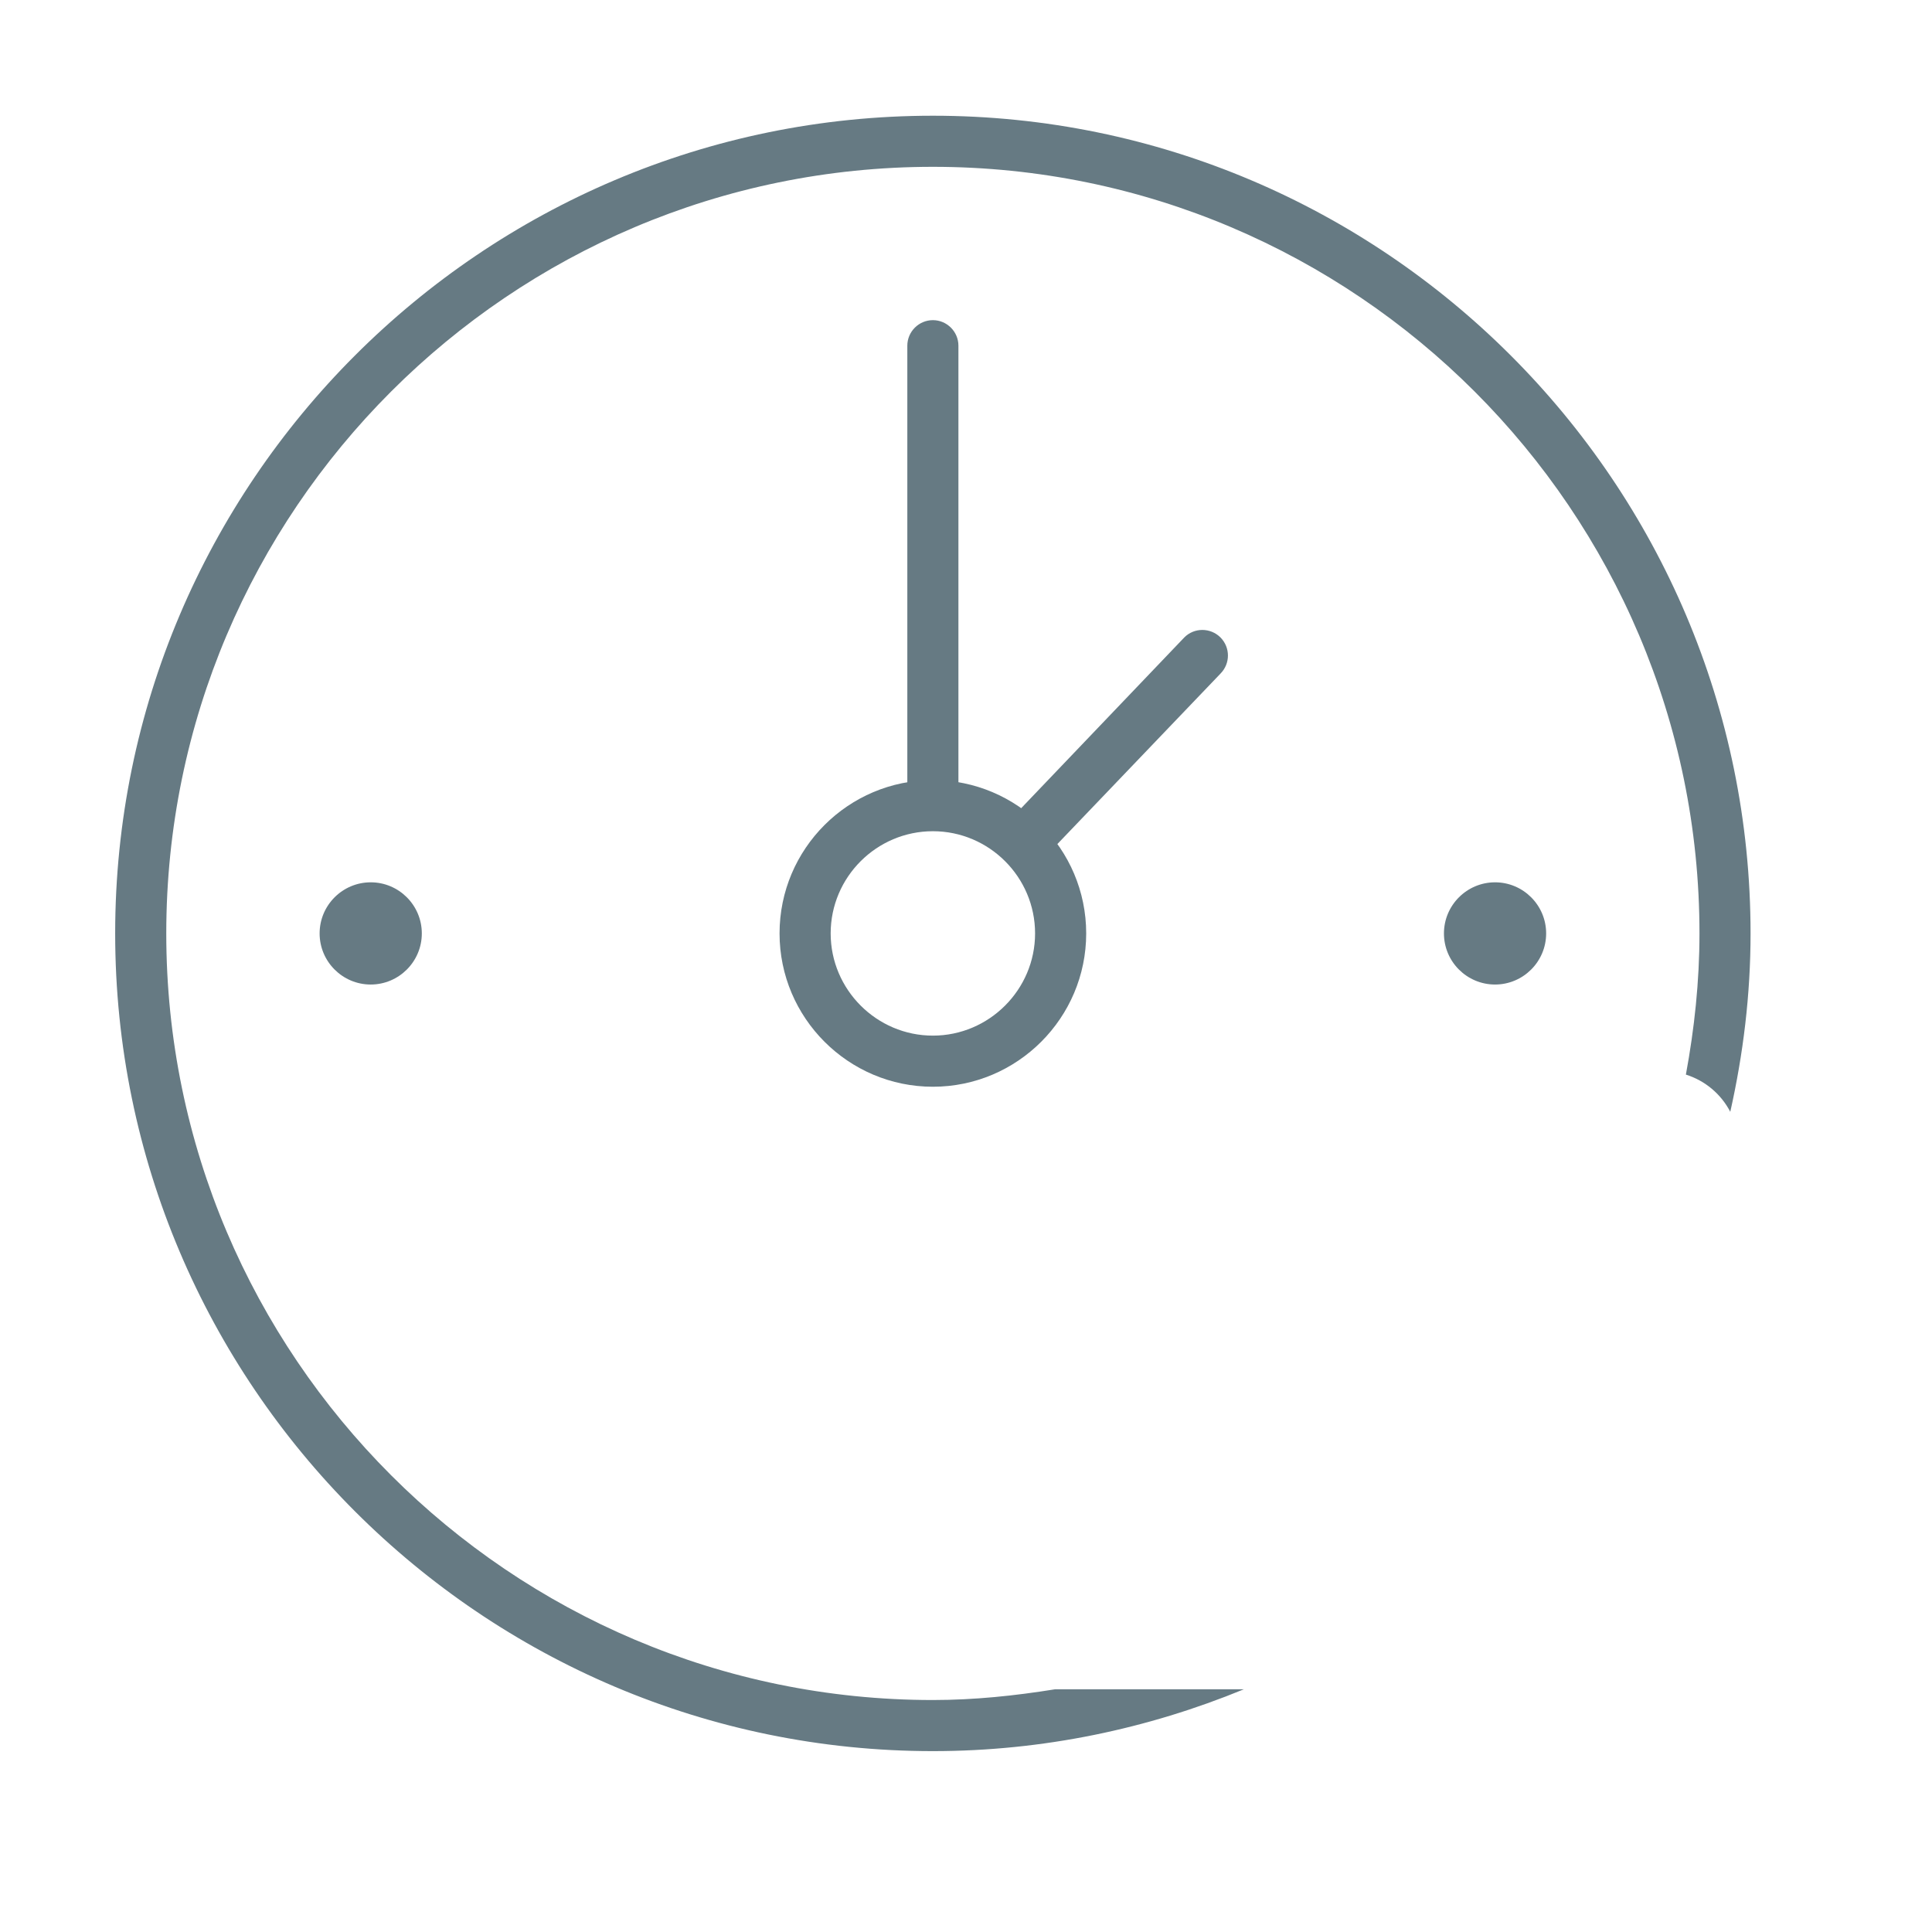 <?xml version="1.0" encoding="utf-8"?>
<!-- Generator: Adobe Illustrator 15.0.0, SVG Export Plug-In  -->
<!DOCTYPE svg PUBLIC "-//W3C//DTD SVG 1.1//EN" "http://www.w3.org/Graphics/SVG/1.1/DTD/svg11.dtd">
<svg version="1.1"
	 xmlns="http://www.w3.org/2000/svg" xmlns:xlink="http://www.w3.org/1999/xlink" xmlns:a="http://ns.adobe.com/AdobeSVGViewerExtensions/3.0/"
	 x="0px" y="0px" width="127px" height="127px" viewBox="-7.571 -7.607 127 127"
	 overflow="visible" enable-background="new -7.571 -7.607 127 127" xml:space="preserve">
<defs>
</defs>
<path fill="#667A83" d="M53.752,63.83c-5.554,0-10.079-4.524-10.079-10.078c0-5.565,4.524-10.079,10.079-10.079
	c5.553,0,10.078,4.514,10.078,10.079C63.83,59.305,59.305,63.83,53.752,63.83z M53.752,47.033c-3.696,0-6.719,3.013-6.719,6.719
	c0,3.695,3.023,6.718,6.719,6.718c3.695,0,6.718-3.023,6.718-6.718C60.47,50.045,57.447,47.033,53.752,47.033z"/>
<path fill="#667A83" d="M55.431,45.521V15.118c0-0.924-0.756-1.68-1.679-1.68c-0.924,0-1.68,0.756-1.68,1.68v30.403
	c0.546-0.105,1.102-0.168,1.68-0.168C54.329,45.353,54.885,45.416,55.431,45.521z"/>
<path fill="#667A83" d="M72.659,34.298c-0.661-0.661-1.732-0.661-2.383,0L58.381,46.749c0.935,0.619,1.743,1.438,2.362,2.373
	l11.916-12.451C73.31,36.009,73.31,34.959,72.659,34.298z"/>
<path fill="#667A83" d="M53.752,104.144c-27.79,0-50.393-22.614-50.393-50.392c0-27.79,22.603-50.393,50.393-50.393
	c27.789,0,50.392,22.603,50.392,50.393c0,3.17-0.336,6.267-0.893,9.28c1.271,0.399,2.31,1.281,2.918,2.446
	c0.851-3.79,1.333-7.695,1.333-11.726C107.503,24.115,83.388,0,53.752,0C24.115,0,0,24.115,0,53.752
	c0,29.636,24.115,53.751,53.752,53.751c7.243,0,14.13-1.47,20.439-4.063H61.772C59.158,103.86,56.491,104.144,53.752,104.144z"/>
<path fill="#667A83" d="M94.065,53.752c0,1.857-1.512,3.359-3.359,3.359s-3.359-1.501-3.359-3.359c0-1.858,1.512-3.36,3.359-3.36
	S94.065,51.894,94.065,53.752z"/>
<path fill="#667A83" d="M20.157,53.752c0,1.857-1.512,3.359-3.359,3.359s-3.359-1.501-3.359-3.359c0-1.858,1.512-3.36,3.359-3.36
	S20.157,51.894,20.157,53.752z"/>
</svg>
